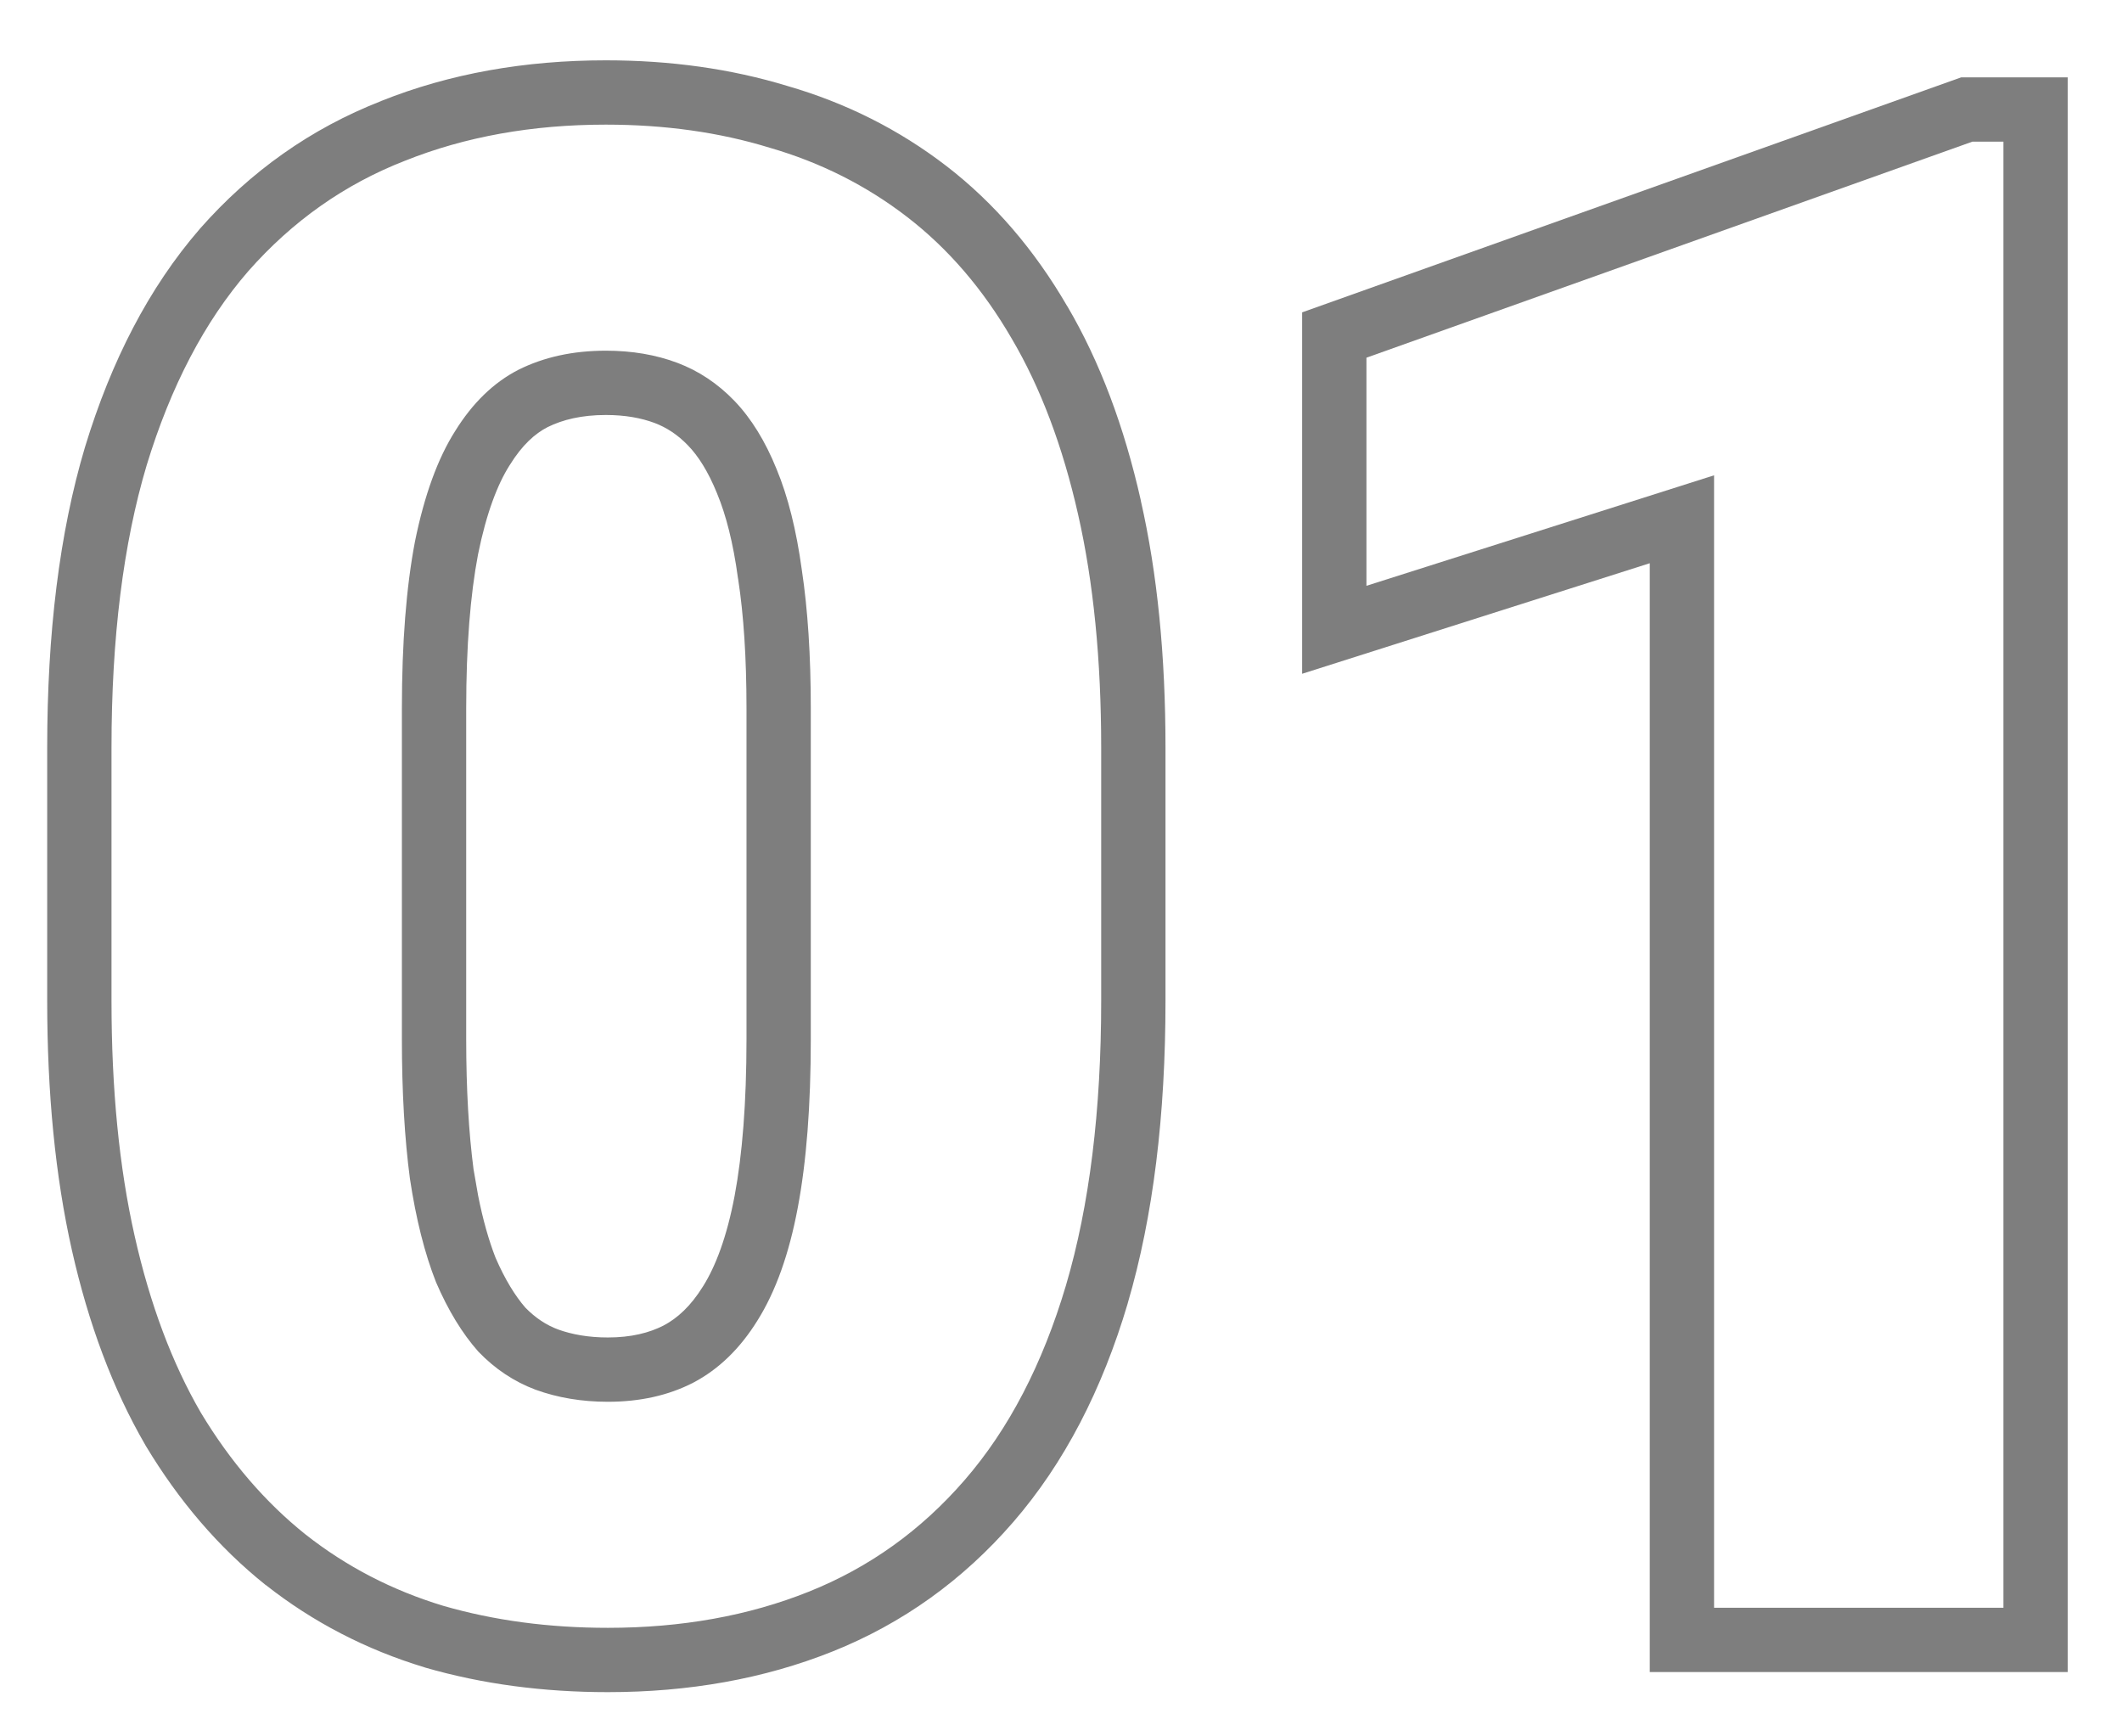 <svg width="33" height="27" viewBox="0 0 33 27" fill="none" xmlns="http://www.w3.org/2000/svg">
<path d="M31.156 2.203H30.672L21.25 5.562V9.109L26.656 7.391V25H31.156V2.203ZM32.156 26H25.656V8.758L20.25 10.477V4.857L30.336 1.261L30.499 1.203H32.156V26Z" fill="#7E7E7E"/>
<path d="M17.125 11.625C17.125 10.26 17.005 9.052 16.766 8C16.526 6.938 16.182 6.026 15.734 5.266C15.287 4.495 14.745 3.865 14.109 3.375C13.474 2.885 12.76 2.526 11.969 2.297C11.188 2.057 10.338 1.938 9.422 1.938C8.276 1.938 7.234 2.125 6.297 2.5C5.359 2.865 4.547 3.438 3.859 4.219C3.182 5 2.656 6.005 2.281 7.234C1.917 8.453 1.734 9.917 1.734 11.625V15.562C1.734 16.938 1.854 18.156 2.094 19.219C2.333 20.281 2.677 21.198 3.125 21.969C3.583 22.729 4.125 23.359 4.75 23.859C5.385 24.359 6.099 24.729 6.891 24.969C7.682 25.198 8.536 25.312 9.453 25.312C10.599 25.312 11.641 25.125 12.578 24.75C13.516 24.375 14.323 23.797 15 23.016C15.688 22.224 16.213 21.213 16.578 19.984C16.943 18.745 17.125 17.271 17.125 15.562V11.625ZM11.609 16.156V11.016C11.609 10.228 11.565 9.561 11.48 9.01L11.479 9.002L11.477 8.994C11.402 8.438 11.289 8.005 11.154 7.68L11.151 7.672C11.01 7.324 10.854 7.086 10.701 6.928C10.538 6.758 10.365 6.647 10.18 6.577C9.973 6.5 9.725 6.453 9.422 6.453C9.046 6.453 8.751 6.525 8.515 6.642C8.32 6.742 8.12 6.92 7.929 7.229L7.923 7.238C7.74 7.527 7.565 7.973 7.434 8.621C7.315 9.246 7.25 10.04 7.25 11.016V16.156C7.25 16.94 7.29 17.613 7.364 18.18L7.435 18.588C7.51 18.968 7.602 19.289 7.706 19.556C7.855 19.9 8.013 20.151 8.168 20.331C8.328 20.495 8.497 20.605 8.68 20.673C8.9 20.752 9.155 20.797 9.453 20.797V21.797C9.047 21.797 8.672 21.734 8.328 21.609C7.995 21.484 7.698 21.287 7.438 21.016C7.188 20.734 6.969 20.375 6.781 19.938C6.604 19.49 6.469 18.953 6.375 18.328C6.292 17.703 6.25 16.979 6.25 16.156V11.016C6.25 9.995 6.318 9.13 6.453 8.422C6.599 7.703 6.807 7.13 7.078 6.703C7.349 6.266 7.677 5.948 8.062 5.75C8.458 5.552 8.911 5.453 9.422 5.453C9.828 5.453 10.198 5.516 10.531 5.641C10.865 5.766 11.162 5.964 11.422 6.234C11.682 6.505 11.901 6.859 12.078 7.297C12.255 7.724 12.385 8.245 12.469 8.859C12.562 9.474 12.609 10.193 12.609 11.016V16.156C12.609 17.188 12.542 18.062 12.406 18.781C12.271 19.5 12.062 20.083 11.781 20.531C11.51 20.969 11.177 21.292 10.781 21.5C10.396 21.698 9.953 21.797 9.453 21.797V20.797C9.817 20.797 10.097 20.725 10.32 20.611C10.534 20.498 10.741 20.311 10.931 20.005L10.935 19.999C11.129 19.689 11.303 19.235 11.424 18.596C11.544 17.957 11.609 17.148 11.609 16.156ZM18.125 15.562C18.125 17.338 17.936 18.911 17.537 20.267V20.269C17.141 21.605 16.554 22.749 15.755 23.67C14.976 24.569 14.038 25.243 12.949 25.679C11.879 26.107 10.709 26.312 9.453 26.312C8.453 26.312 7.504 26.188 6.612 25.93L6.601 25.926C5.693 25.651 4.867 25.224 4.132 24.645L4.125 24.641C3.398 24.059 2.781 23.336 2.269 22.485L2.265 22.479L2.261 22.471C1.752 21.595 1.375 20.579 1.118 19.439C0.859 18.288 0.734 16.993 0.734 15.562V11.625C0.734 9.851 0.923 8.286 1.323 6.948L1.325 6.942C1.731 5.611 2.316 4.473 3.104 3.563L3.108 3.558C3.896 2.663 4.838 1.997 5.926 1.572V1.571C6.996 1.143 8.166 0.938 9.422 0.938C10.42 0.938 11.364 1.068 12.246 1.337C13.155 1.6 13.982 2.015 14.72 2.583C15.467 3.159 16.09 3.89 16.595 4.758H16.596C17.107 5.626 17.484 6.639 17.741 7.78H17.74C18 8.921 18.125 10.205 18.125 11.625V15.562Z" fill="#7E7E7E"/>
</svg>
